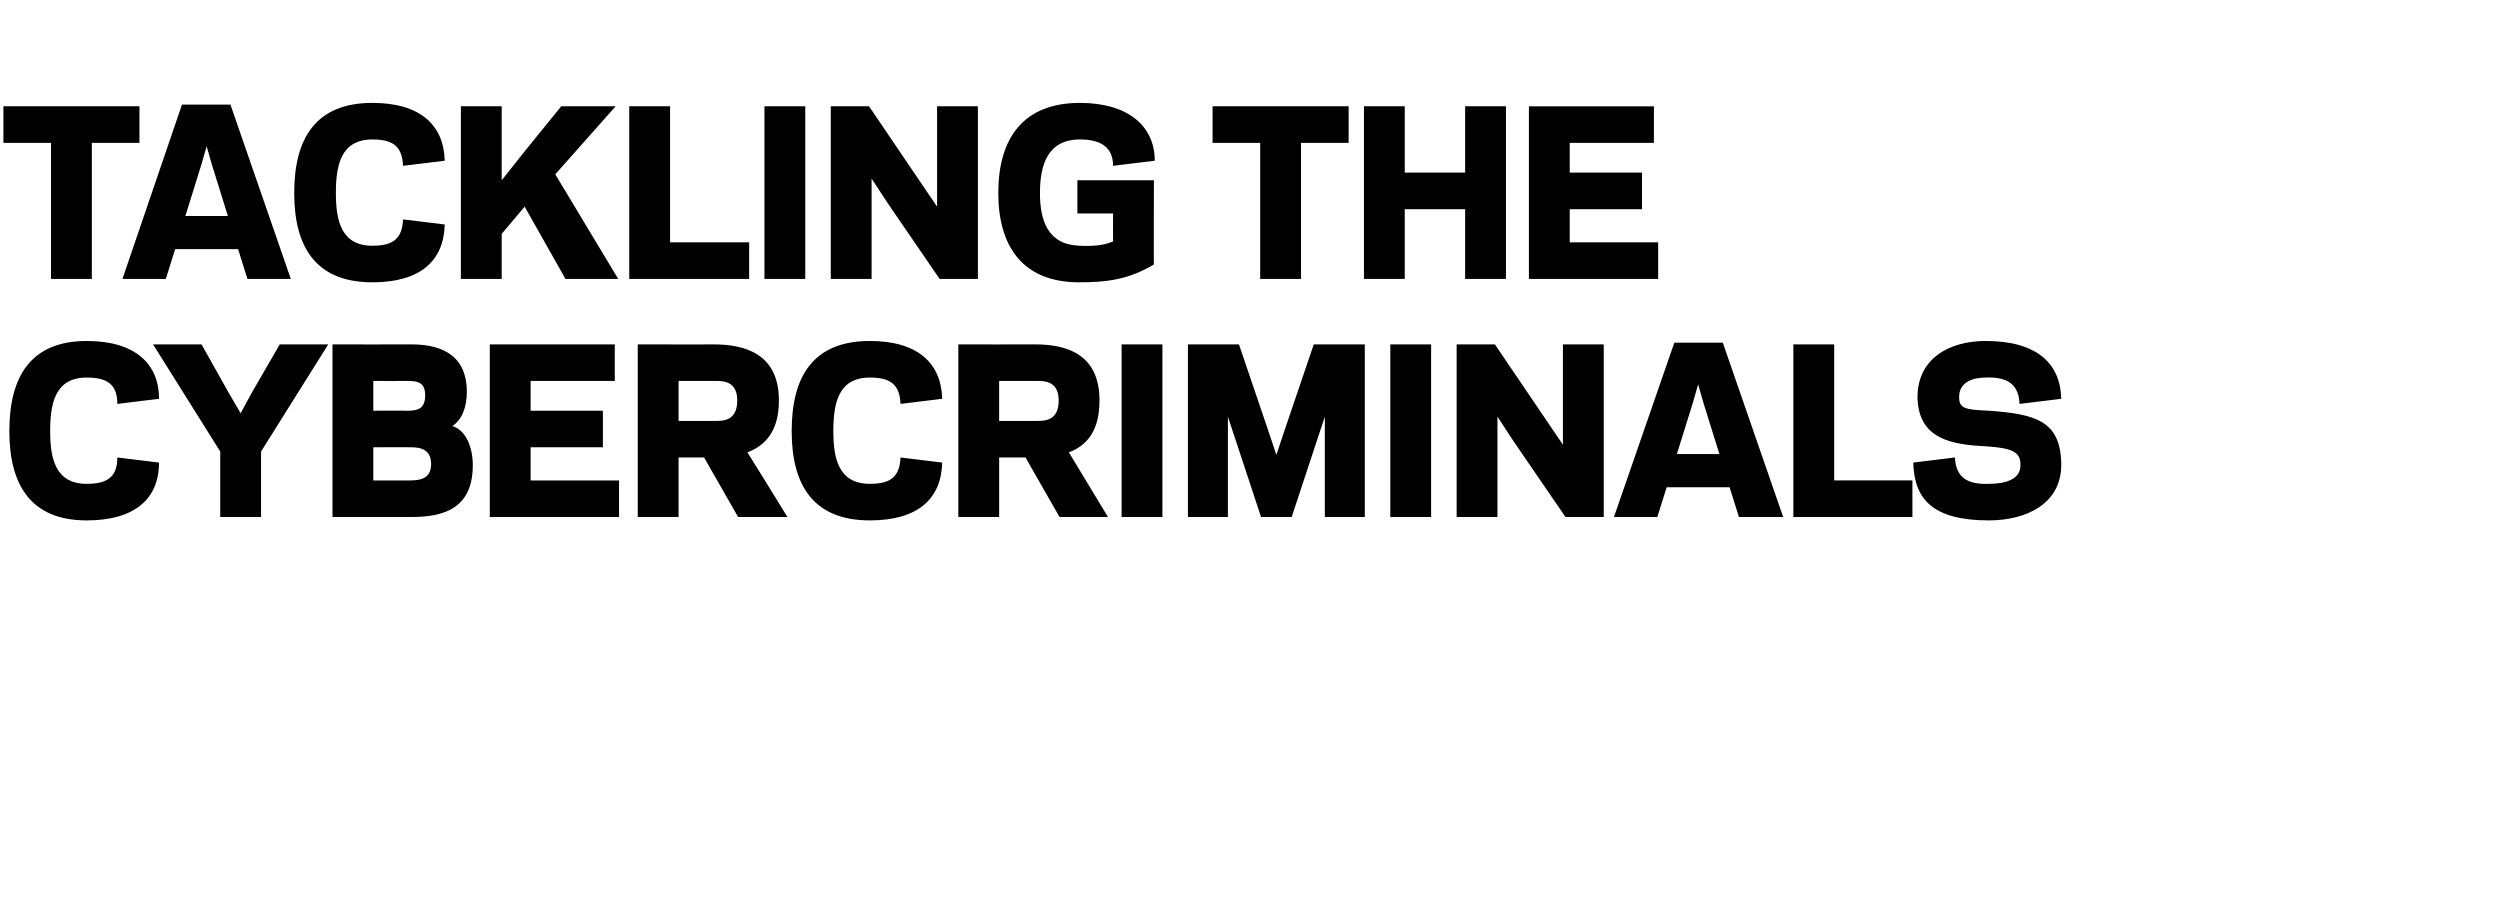 <?xml version="1.0" standalone="no"?><!DOCTYPE svg PUBLIC "-//W3C//DTD SVG 1.1//EN" "http://www.w3.org/Graphics/SVG/1.1/DTD/svg11.dtd"><svg xmlns="http://www.w3.org/2000/svg" version="1.1" width="294px" height="107.2px" viewBox="0 -12 294 107.2" style="top:-12px"><desc>TACKLING THE CYBERCRIMINALS</desc><defs/><g id="Polygon123273"><path d="m10.2 44.9c2.4 0 3.6-.8 3.6-3.1c0 0 4.9.6 4.9.6c0 4.3-2.9 6.8-8.5 6.8c-6.6 0-9.1-4.2-9.1-10.5c0-6.4 2.5-10.6 9.1-10.6c5.6 0 8.5 2.6 8.5 6.8c0 0-4.9.6-4.9.6c0-2.3-1.2-3.1-3.6-3.1c-3.7 0-4.3 3-4.3 6.3c0 3.2.6 6.2 4.3 6.2zm13.5-16.4l3.2 5.7l1.4 2.4l1.3-2.4l3.3-5.7l5.7 0l-7.9 12.6l0 7.7l-4.8 0l0-7.7l-7.9-12.6l5.7 0zm15.4 20.3l0-20.3c0 0 9.18.02 9.2 0c2.8 0 6.6.7 6.6 5.6c0 1.8-.6 3.3-1.7 4c1.6.5 2.4 2.5 2.4 4.6c0 5.1-3.4 6.1-7.2 6.1c.04 0-9.3 0-9.3 0zm9.1-4.3c1 0 2.5-.1 2.5-1.9c0-1.8-1.3-2-2.4-2c.03-.02-4.4 0-4.4 0l0 3.9c0 0 4.33.01 4.3 0zm-4.3-11.7l0 3.5c0 0 4.12-.01 4.1 0c1.2 0 2-.3 2-1.8c0-1.4-.7-1.7-2-1.7c.02.01-4.1 0-4.1 0zm28.4-4.3l0 4.3l-9.9 0l0 3.5l8.5 0l0 4.3l-8.5 0l0 3.9l10.4 0l0 4.3l-15.2 0l0-20.3l14.7 0zm7.5 20.3l-4.8 0l0-20.3c0 0 8.93.02 8.9 0c3.7 0 7.7 1.1 7.7 6.6c0 3.6-1.6 5.3-3.7 6.1c.03.01 4.7 7.6 4.7 7.6l-5.8 0l-4-7l-3 0l0 7zm4.5-11.3c1 0 2.4-.2 2.4-2.4c0-2.1-1.4-2.3-2.4-2.3c-.01.01-4.5 0-4.5 0l0 4.7c0 0 4.49-.01 4.5 0zm18 7.4c2.4 0 3.5-.8 3.6-3.1c0 0 4.9.6 4.9.6c-.1 4.3-2.9 6.8-8.5 6.8c-6.7 0-9.2-4.2-9.2-10.5c0-6.4 2.5-10.6 9.2-10.6c5.6 0 8.4 2.6 8.5 6.8c0 0-4.9.6-4.9.6c-.1-2.3-1.2-3.1-3.6-3.1c-3.7 0-4.3 3-4.3 6.3c0 3.2.6 6.2 4.3 6.2zm15.2 3.9l-4.8 0l0-20.3c0 0 9.01.02 9 0c3.7 0 7.6 1.1 7.6 6.6c0 3.6-1.5 5.3-3.6 6.1c.01.01 4.6 7.6 4.6 7.6l-5.7 0l-4-7l-3.1 0l0 7zm4.6-11.3c1 0 2.4-.2 2.4-2.4c0-2.1-1.4-2.3-2.4-2.3c-.03.01-4.6 0-4.6 0l0 4.7c0 0 4.57-.01 4.6 0zm14.6 11.3l-4.8 0l0-20.3l4.8 0l0 20.3zm7.7-11.8l0 11.8l-4.7 0l0-20.3l6 0l3.4 10l1 3l1-3l3.4-10l6 0l0 20.3l-4.7 0l0-11.8l-3.9 11.8l-3.6 0l-3.9-11.8zm23.9 11.8l-4.8 0l0-20.3l4.8 0l0 20.3zm9.7-8.9l-1.9-2.9l0 3.8l0 8l-4.8 0l0-20.3l4.5 0l6.1 9l1.9 2.8l0-3.8l0-8l4.8 0l0 20.3l-4.5 0l-6.1-8.9zm25.4 5.4l-7.4 0l-1.1 3.5l-5.1 0l7.1-20.5l5.7 0l7.1 20.5l-5.2 0l-1.1-3.5zm-6.2-3.9l5 0l-1.9-6.1l-.6-2.1l-.6 2.1l-1.9 6.1zm18.5 3.1l9.2 0l0 4.3l-14 0l0-20.3l4.8 0l0 16zm9.3-2.1c0 0 4.9-.6 4.9-.6c.1 2.3 1.4 3.2 4 3.1c1.9 0 3.8-.5 3.7-2.3c0-1.4-.9-1.9-3.9-2.1c-4.1-.2-8-.8-8.2-5.6c-.1-4.7 3.7-6.8 8-6.8c6 0 8.8 2.6 8.9 6.8c0 0-4.9.6-4.9.6c-.1-2.3-1.4-3.2-4-3.1c-1.4 0-3.2.5-3.1 2.4c0 1.2.7 1.4 3.5 1.5c5.5.4 8.4 1.2 8.5 6.2c.1 4.8-4.2 6.7-8.5 6.7c-6.6 0-8.8-2.5-8.9-6.8z" stroke="none" fill="#000"/></g><g id="Polygon123272"><path d="m10.8 20.8l-4.8 0l0-16l-5.6 0l0-4.3l16 0l0 4.3l-5.6 0l0 16zm17.2-3.5l-7.4 0l-1.1 3.5l-5.1 0l7-20.5l5.7 0l7.1 20.5l-5.1 0l-1.1-3.5zm-6.2-3.9l5 0l-1.9-6.1l-.6-2.1l-.6 2.1l-1.9 6.1zm22 3.5c2.4 0 3.5-.8 3.6-3.1c0 0 4.9.6 4.9.6c-.1 4.3-2.9 6.8-8.5 6.8c-6.7 0-9.2-4.2-9.2-10.5c0-6.4 2.5-10.6 9.2-10.6c5.6 0 8.4 2.6 8.5 6.8c0 0-4.9.6-4.9.6c-.1-2.3-1.2-3.1-3.6-3.1c-3.7 0-4.3 3-4.3 6.3c0 3.2.6 6.2 4.3 6.2zm15.2-7.7l2.7-3.4l4.3-5.3l6.4 0l-7.1 8l7.4 12.3l-6.2 0l-4.8-8.5l-2.7 3.2l0 5.3l-4.8 0l0-20.3l4.8 0l0 8.7zm19.8 7.3l9.3 0l0 4.3l-14.1 0l0-20.3l4.8 0l0 16zm15.9 4.3l-4.8 0l0-20.3l4.8 0l0 20.3zm9.7-8.9l-1.9-2.9l0 3.8l0 8l-4.8 0l0-20.3l4.5 0l6.1 9l1.9 2.8l0-3.8l0-8l4.8 0l0 20.3l-4.5 0l-6.1-8.9zm13-1.2c0-6.4 2.9-10.6 9.6-10.6c5.5 0 8.8 2.6 8.8 6.8c0 0-4.9.6-4.9.6c0-2.3-1.6-3.1-3.9-3.1c-3.8 0-4.7 3-4.7 6.3c0 3.2.9 6.1 4.7 6.2c2.2.1 3.1-.2 3.9-.5c-.02-.02 0-3.3 0-3.3l-4.2 0l0-3.9l9 0c0 0-.03 9.94 0 9.9c-3 1.8-5.6 2.1-8.8 2.1c-6.6 0-9.5-4.2-9.5-10.5zm35.6 10.1l-4.8 0l0-16l-5.6 0l0-4.3l16 0l0 4.3l-5.6 0l0 16zm24.1-20.3l0 20.3l-4.8 0l0-8.2l-7.1 0l0 8.2l-4.8 0l0-20.3l4.8 0l0 7.8l7.1 0l0-7.8l4.8 0zm17.4 0l0 4.3l-9.9 0l0 3.5l8.5 0l0 4.3l-8.5 0l0 3.9l10.4 0l0 4.3l-15.2 0l0-20.3l14.7 0z" stroke="none" fill="#000"/></g></svg>